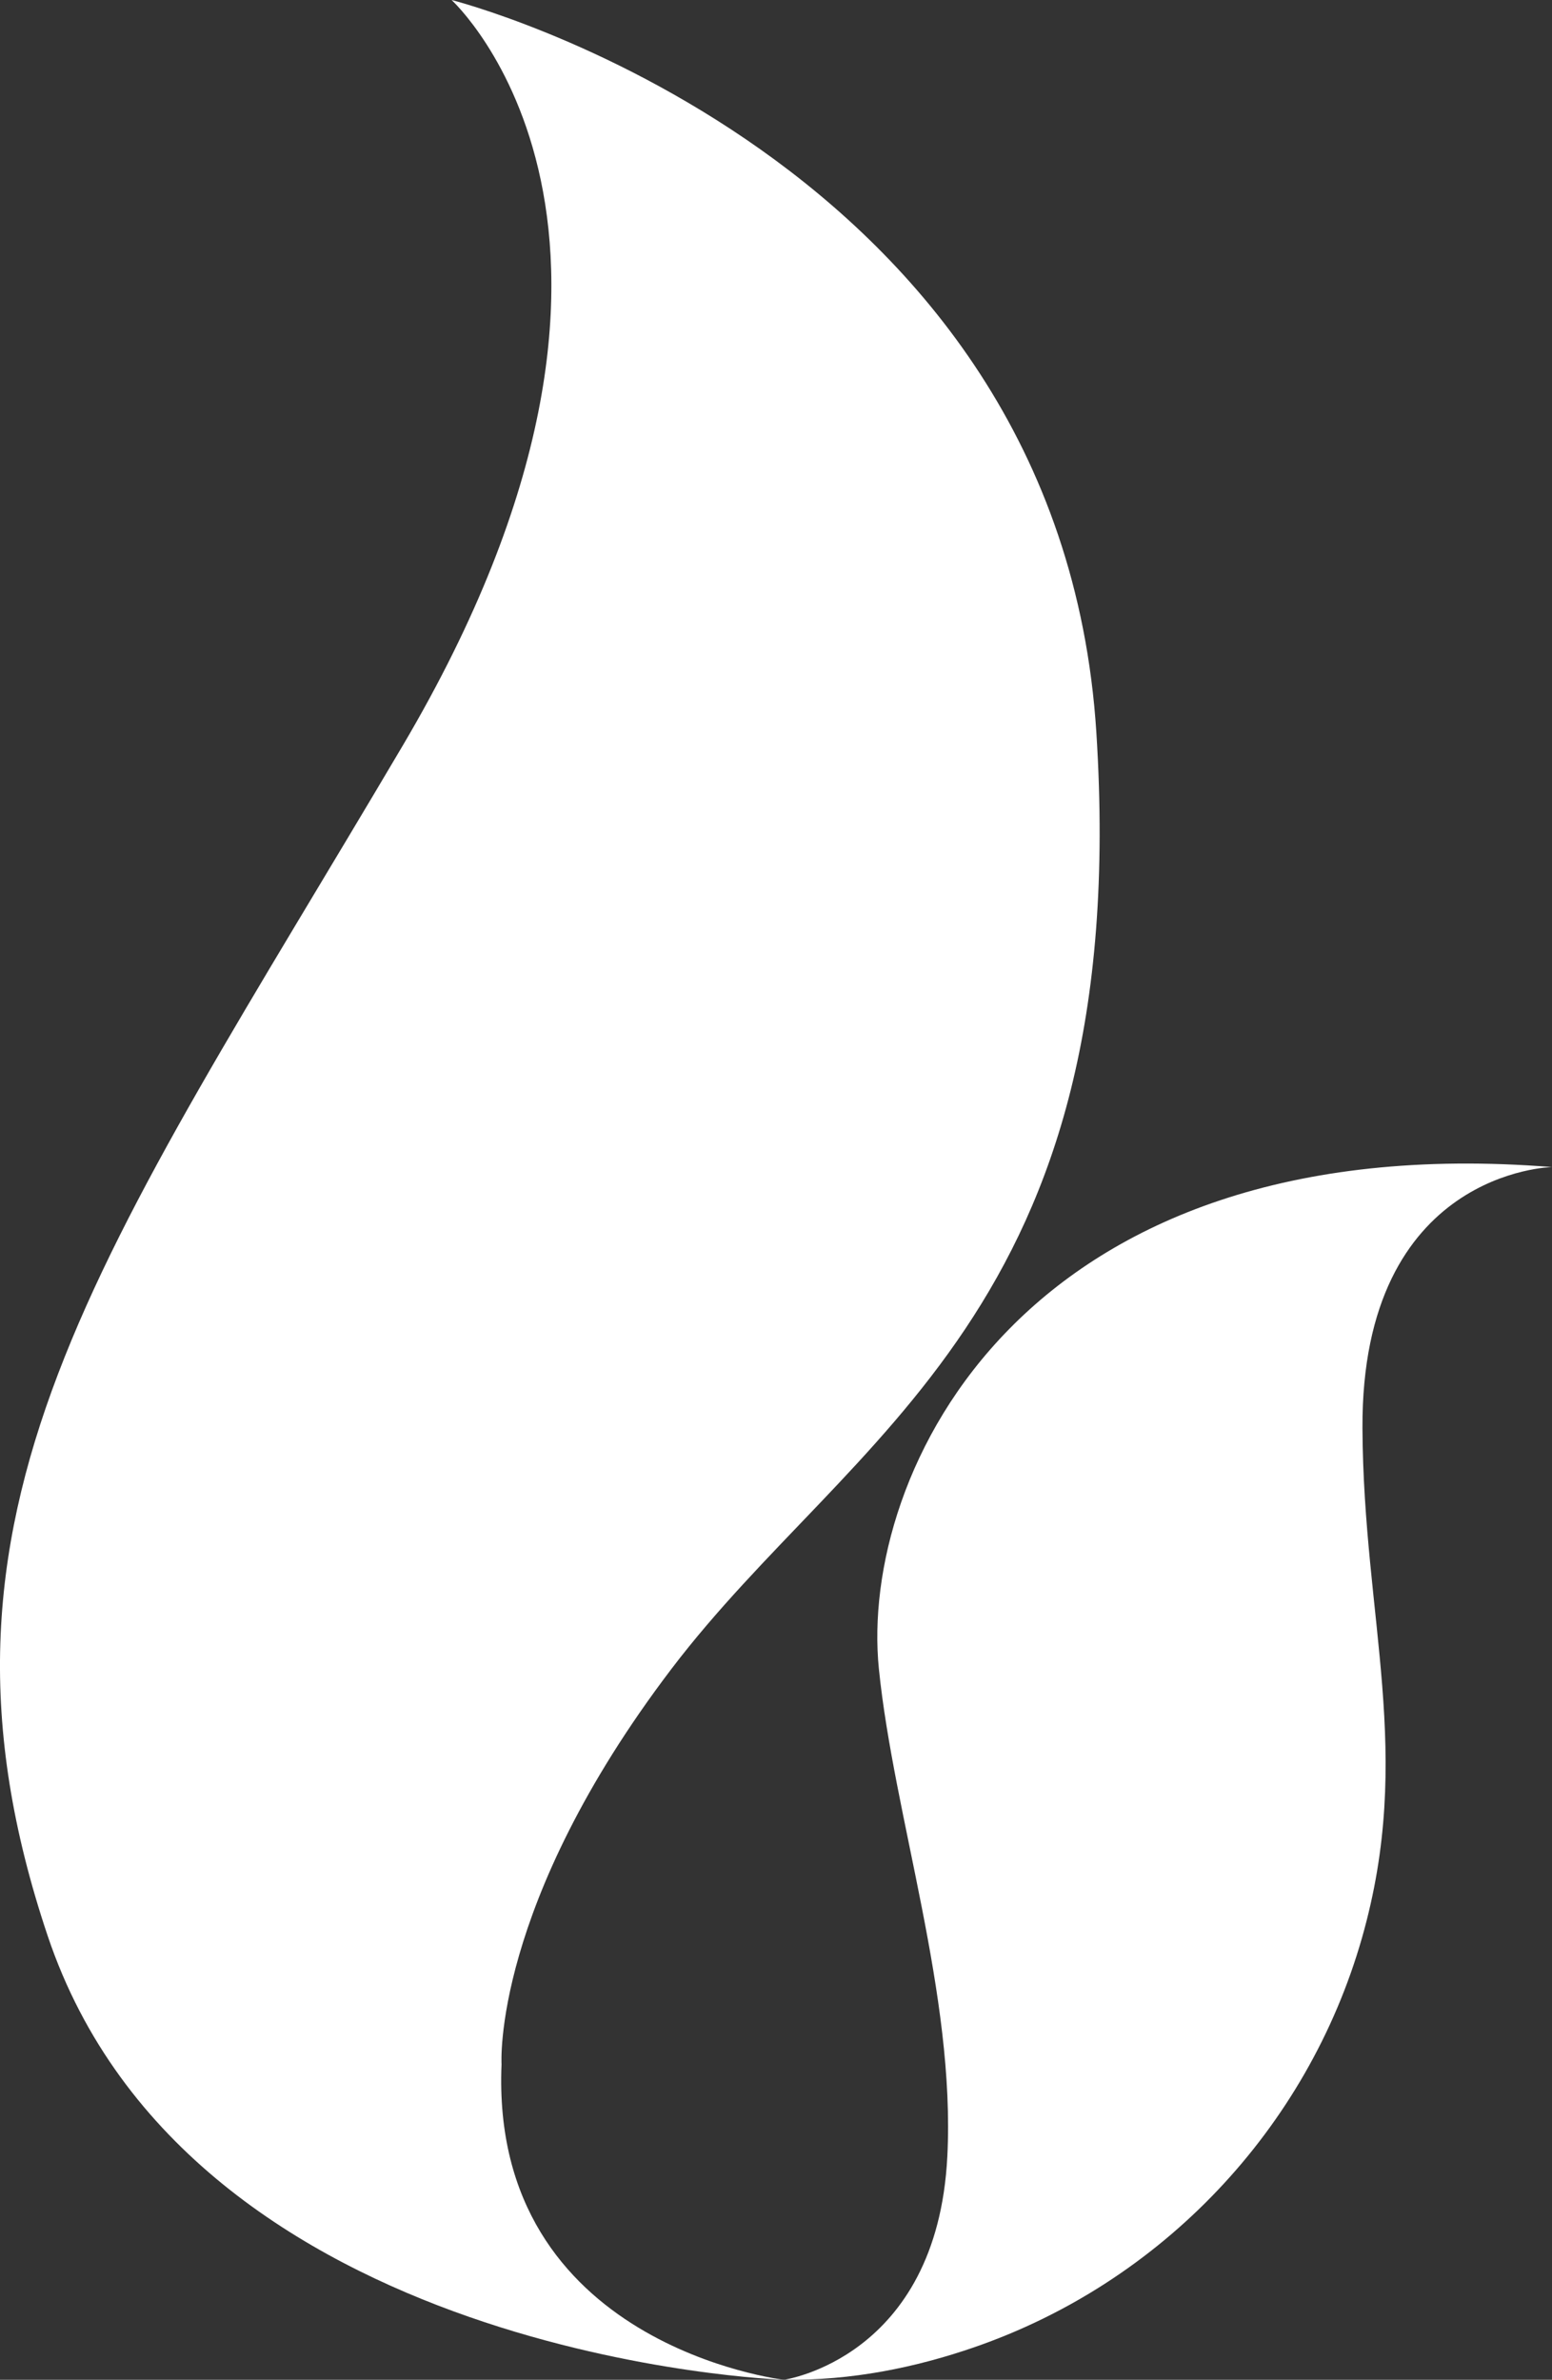 <svg xmlns="http://www.w3.org/2000/svg" id="Livello_2" data-name="Livello 2" viewBox="0 0 114.96 176.24"><rect x="0" y="0" width="114.96" height="176.24" fill="#333333" stroke="none"/><defs><style>      .cls-1 {        fill: #fff;        stroke-width: 0px;      }    </style></defs><g id="OBJECTS"><g><path class="cls-1" d="M33.45,0s18.83,17.19-3.62,55.22C7.37,93.24-7.03,111.92,3.53,143.36c10.56,31.43,54.53,32.88,54.53,32.88,0,0-21.79-2.53-20.91-23.36,0,0-.73-11.77,12.59-29.29s34.2-26.48,31.47-69.34C78.48,11.38,33.45,0,33.45,0Z"></path><path class="cls-1" d="M58.07,176.24s11.34-1.6,12.1-16.53c.61-11.97-3.96-25.18-5.07-36.12-1.46-14.44,10.59-40.29,49.86-37.16,0,0-14.13.25-14.04,19.34.07,14.2,3.85,24.14-.04,37.76-4.04,14.13-14.82,25.5-28.71,30.3-4.31,1.49-9.1,2.49-14.1,2.4Z"></path></g></g></svg>